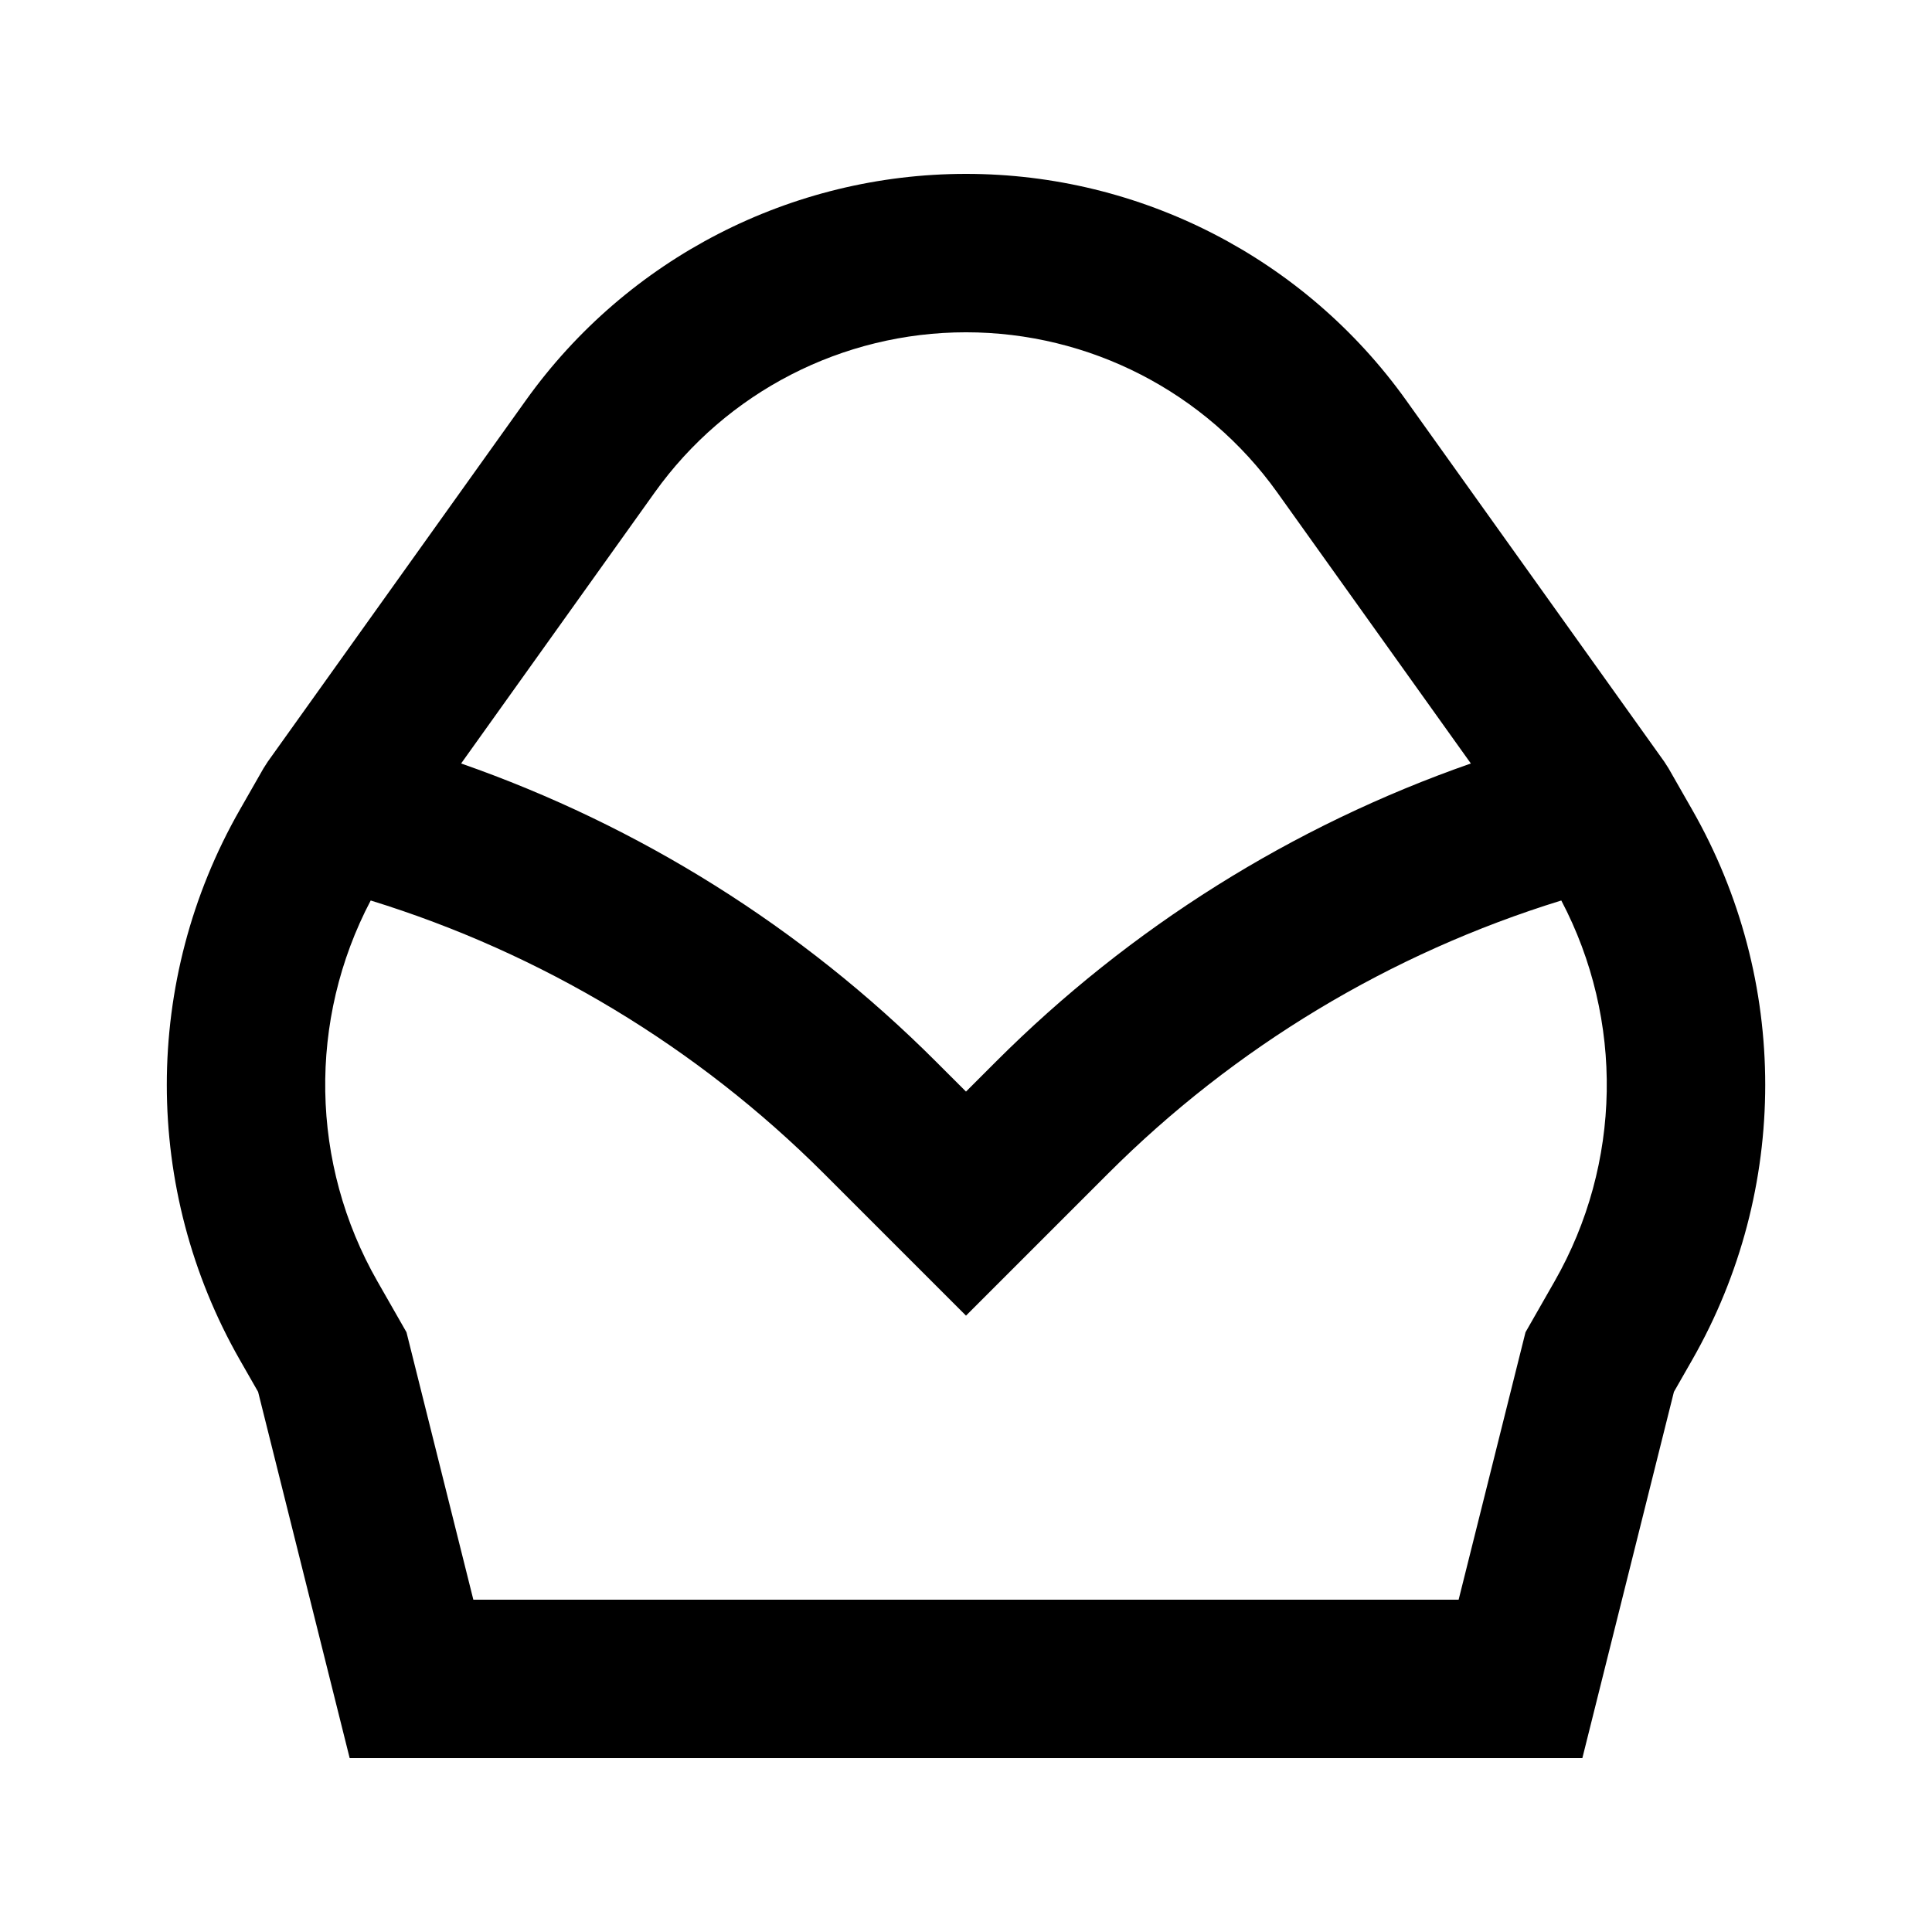 <?xml version="1.0" encoding="UTF-8"?>
<!-- Uploaded to: ICON Repo, www.iconrepo.com, Generator: ICON Repo Mixer Tools -->
<svg fill="#000000" width="800px" height="800px" version="1.1" viewBox="144 144 512 512" xmlns="http://www.w3.org/2000/svg">
 <path d="m400 190.08c-46.301 0-89.754 22.359-116.66 60.035l-68.355 95.699-1.145 1.785-6.277 10.984c-25.812 45.176-25.812 100.63 0 145.81l4.84 8.469 24.266 97.059h326.67l24.266-97.059 4.84-8.469c25.812-45.176 25.812-100.63 0-145.81l-6.273-10.984-1.148-1.785-68.355-95.699c-26.91-37.676-70.363-60.035-116.66-60.035zm133.79 156.25-51.297-71.816c-19.031-26.641-49.758-42.453-82.496-42.453-32.742 0-63.469 15.812-82.5 42.453l-51.297 71.816c47.246 16.496 90.305 43.461 125.87 79.031l7.926 7.922 7.922-7.922c35.566-35.57 78.625-62.535 125.87-79.031zm-289.78 137.23c-17.828-31.199-18.418-69.266-1.77-100.92 45.27 13.973 86.535 38.797 120.15 72.41l37.609 37.609 37.609-37.609c33.613-33.613 74.879-58.438 120.15-72.41 16.645 31.652 16.055 69.719-1.773 100.92l-7.711 13.5-17.723 70.875h-261.11l-17.719-70.875z" fill-rule="evenodd"/>
</svg>